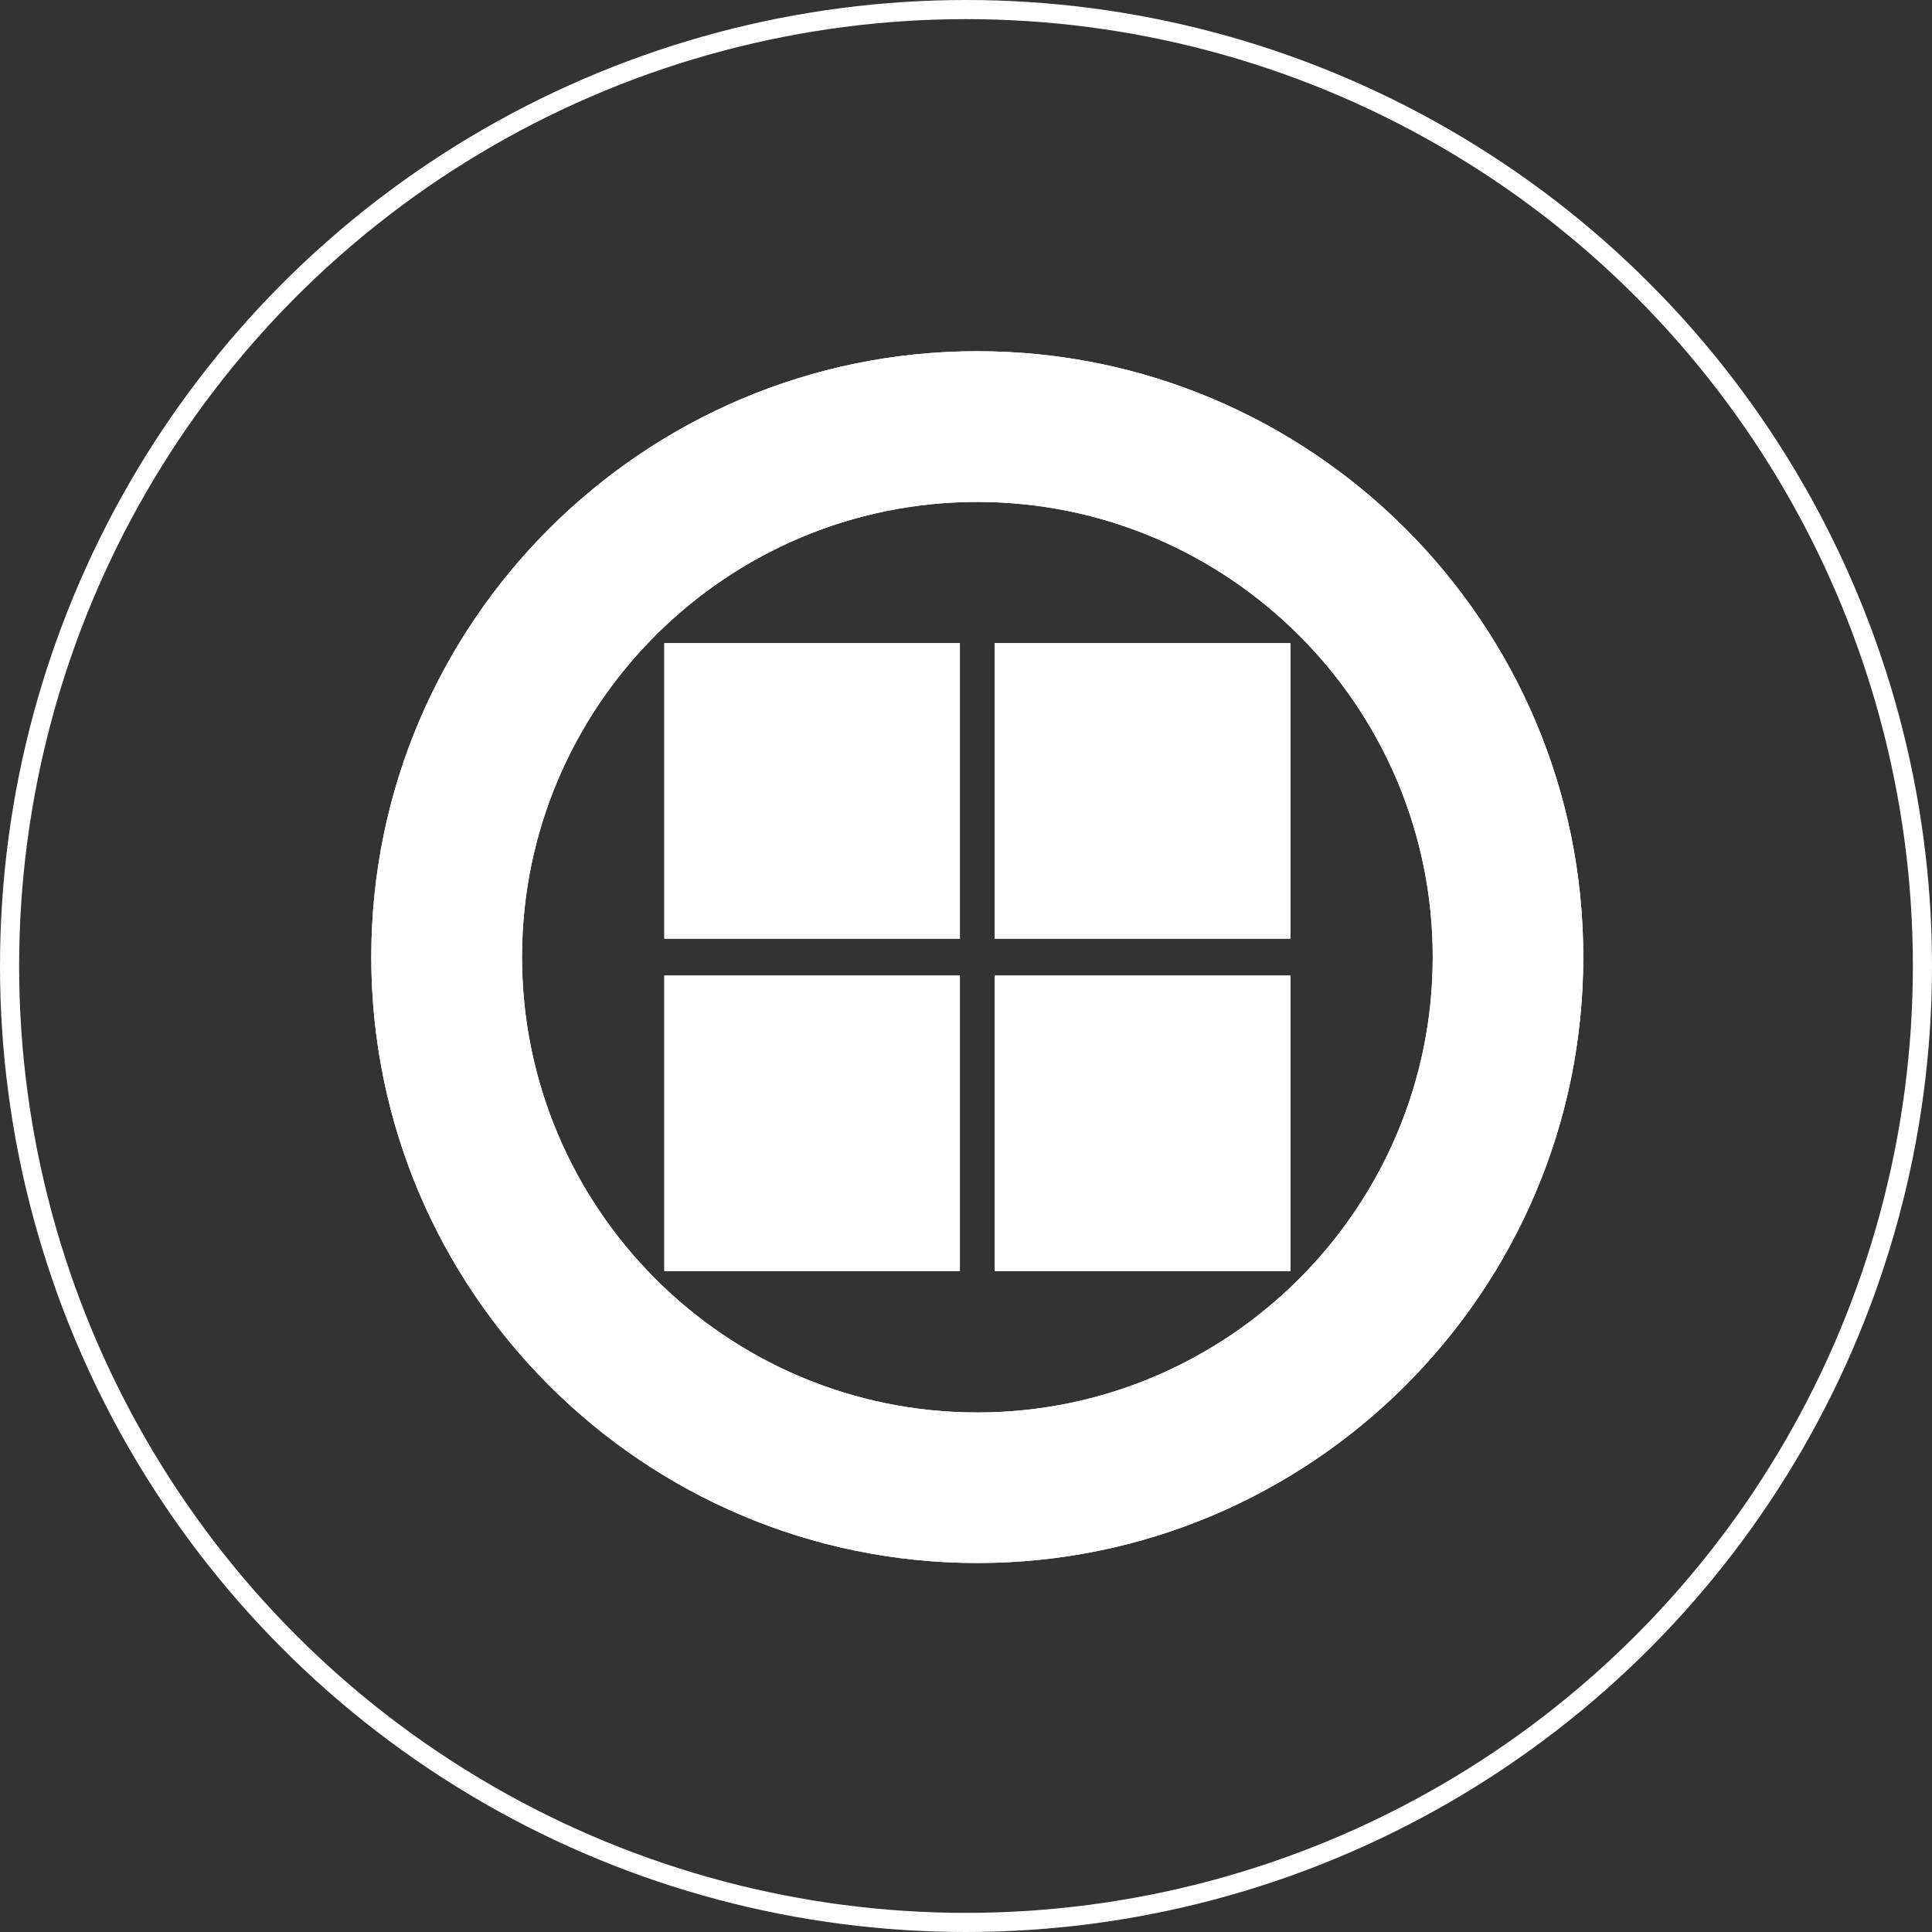 <?xml version="1.0" encoding="UTF-8"?>
<svg id="_圖層_2" data-name="圖層 2" xmlns="http://www.w3.org/2000/svg" xmlns:xlink="http://www.w3.org/1999/xlink" viewBox="0 0 101 101">
  <rect x="0" y="0" width="101" height="101" fill="#333333" stroke="none"/>
  <defs>
    <style>
      .cls-1 {
        fill: none;
        stroke: #fff;
        stroke-miterlimit: 10;
      }

      .cls-2, .cls-3 {
        fill: #fff;
      }

      .cls-4 {
        clip-path: url(#clippath);
      }

      .cls-3 {
        stroke-width: 0px;
      }
    </style>
    <clipPath id="clippath">
      <path class="cls-3" d="M34.73,66.45h15.45v-15.45h-15.45v15.45ZM52,66.45h15.46v-15.45h-15.46v15.45ZM34.73,49.07h15.45v-15.45h-15.45v15.45ZM52,49.07h15.46v-15.45h-15.46v15.45ZM27.29,50.03c0-13.12,10.68-23.79,23.8-23.79s23.81,10.68,23.81,23.79-10.68,23.81-23.81,23.81-23.8-10.68-23.8-23.81M19.41,50.03c0,17.47,14.21,31.68,31.68,31.68s31.68-14.21,31.68-31.68-14.21-31.67-31.68-31.67-31.68,14.21-31.68,31.67"/>
    </clipPath>
  </defs>
  <g id="_圖層_1-2" data-name="圖層 1">
    <g>
      <circle class="cls-1" cx="50.5" cy="50.5" r="50"/>
      <g>
        <path class="cls-2" d="M34.73,66.45h15.45v-15.45h-15.45v15.45ZM52,66.45h15.46v-15.45h-15.46v15.45ZM34.73,49.07h15.45v-15.45h-15.45v15.45ZM52,49.07h15.46v-15.45h-15.46v15.45ZM27.29,50.03c0-13.12,10.68-23.79,23.8-23.79s23.81,10.68,23.81,23.79-10.68,23.81-23.81,23.81-23.8-10.68-23.8-23.81M19.41,50.03c0,17.47,14.21,31.68,31.68,31.68s31.68-14.21,31.68-31.68-14.21-31.67-31.68-31.67-31.68,14.21-31.68,31.67"/>
        <g class="cls-4">
          <rect class="cls-3" x="6.31" y="5.25" width="89.57" height="89.57" transform="translate(-20.41 48.95) rotate(-43.54)"/>
        </g>
      </g>
    </g>
  </g>
</svg>
